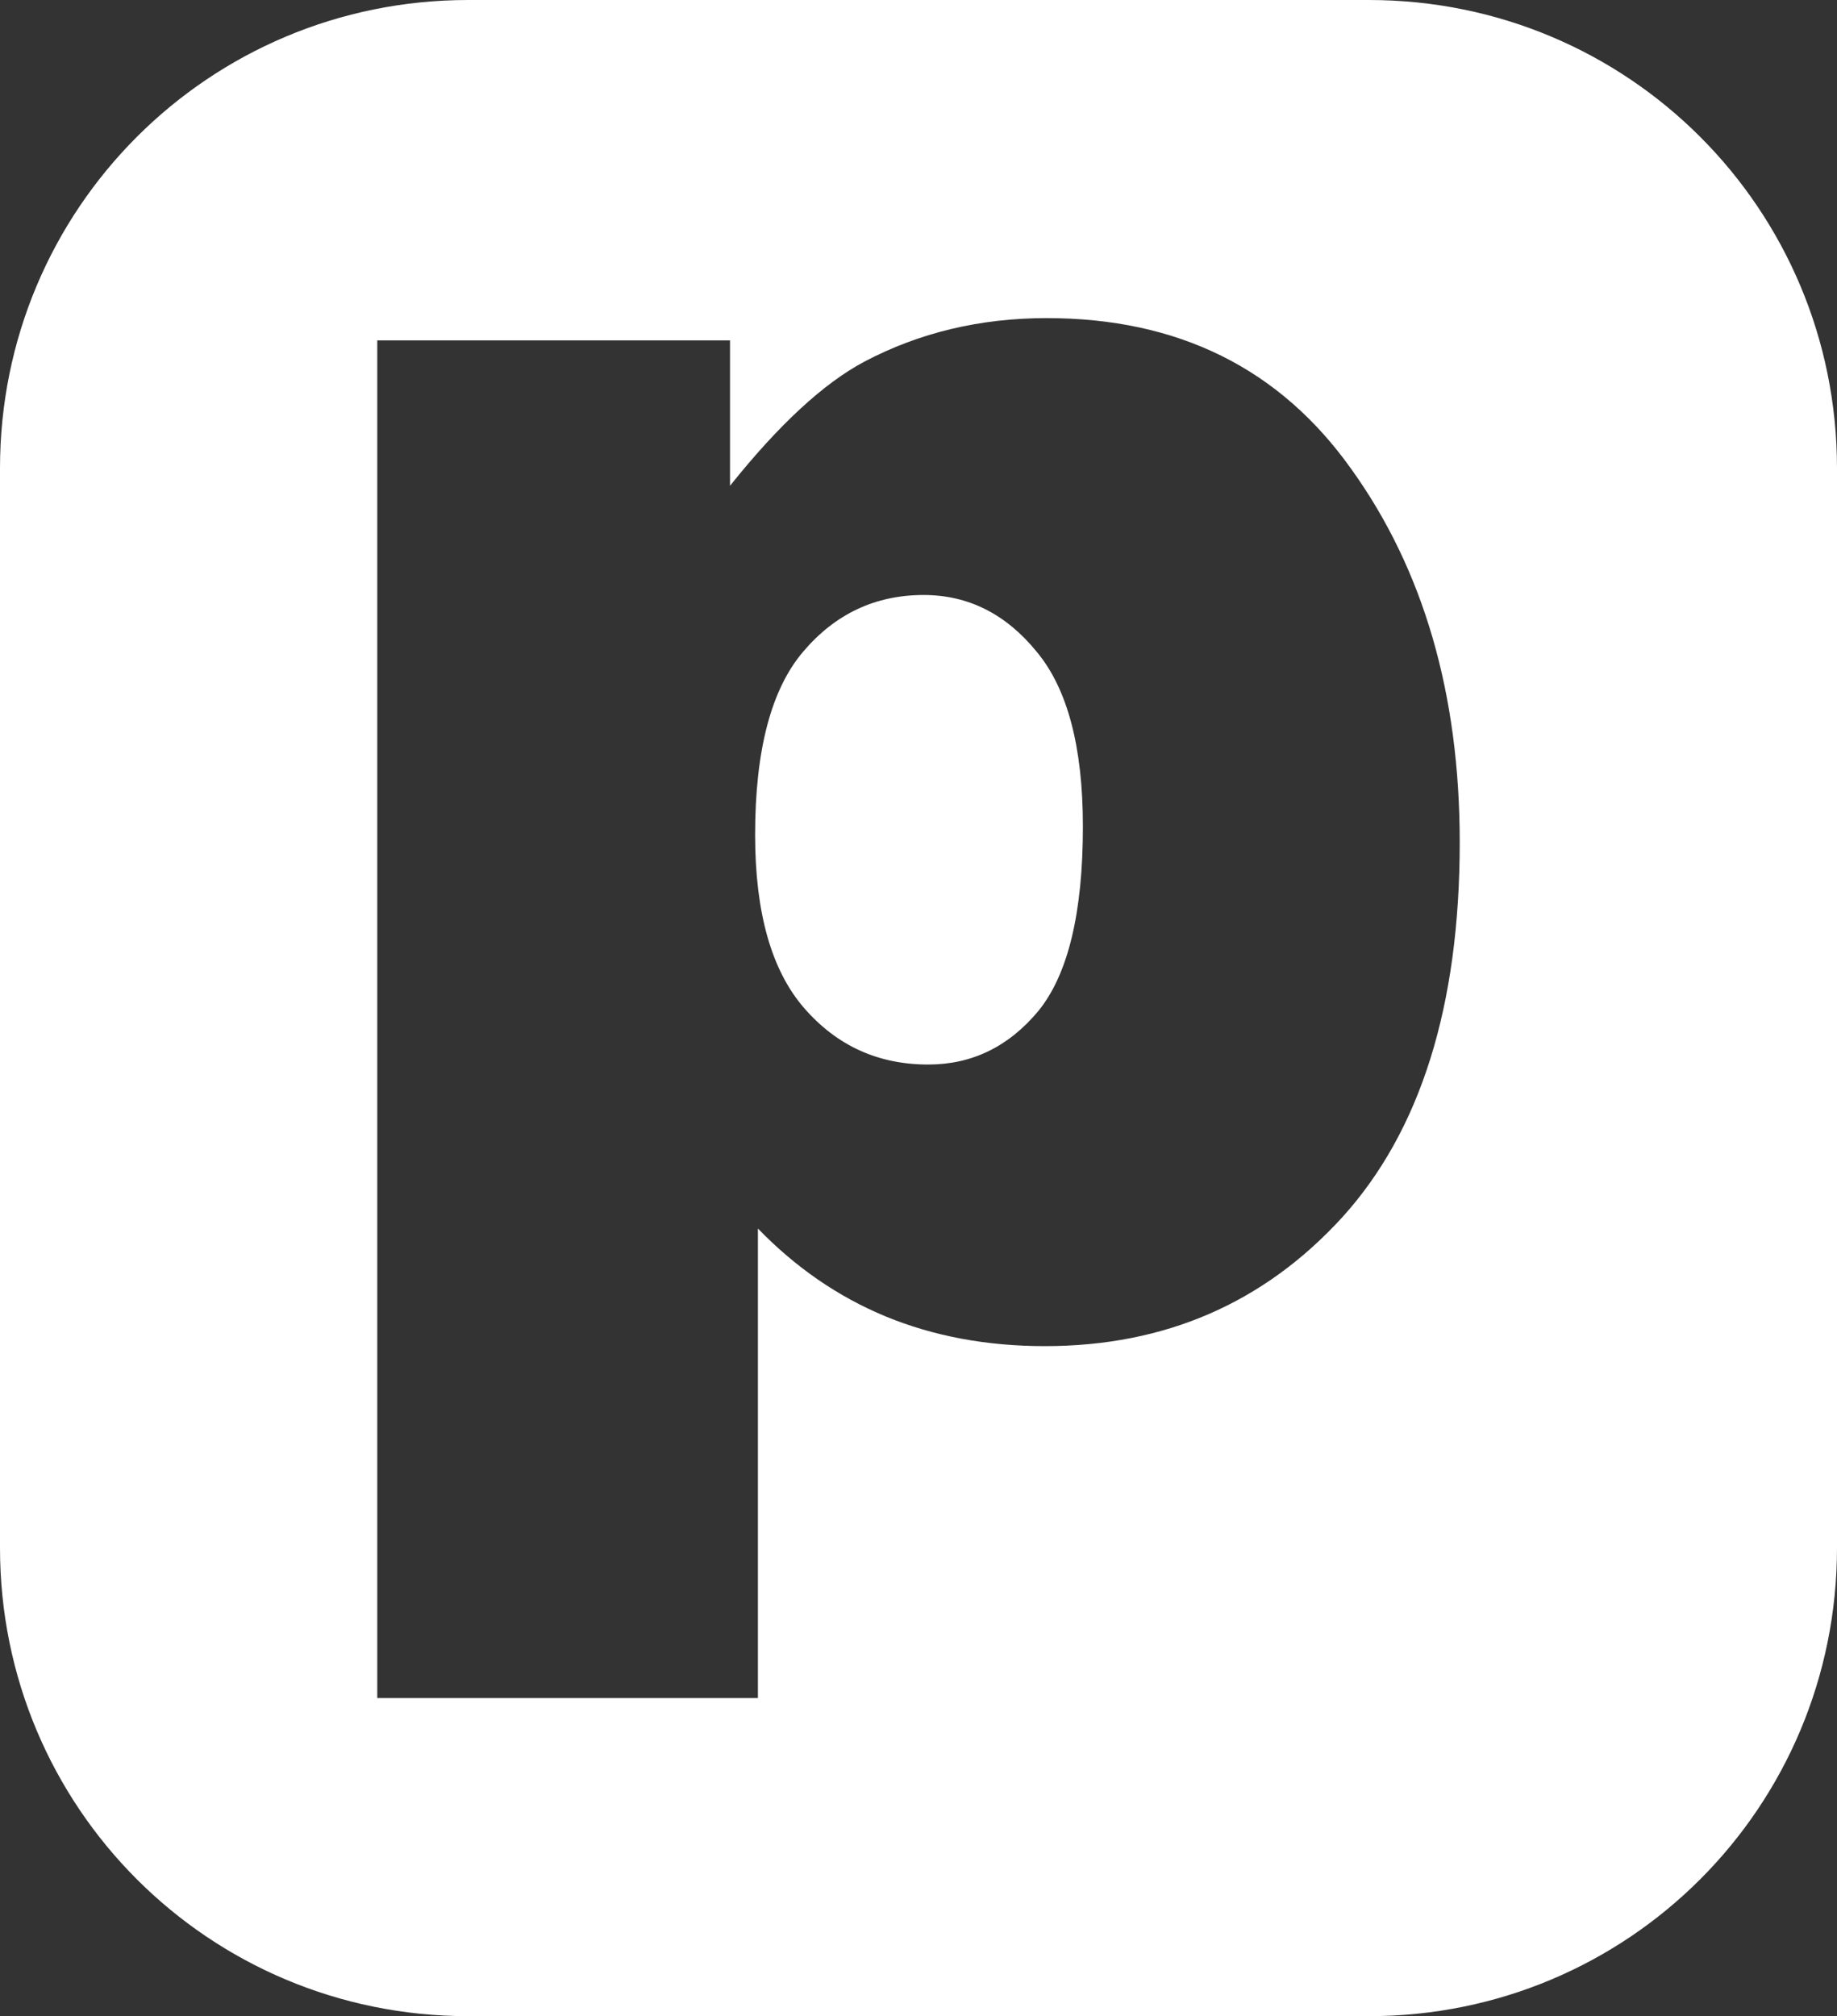 <?xml version="1.0" encoding="UTF-8" standalone="no"?>
<svg
   width="16.404mm"
   height="18mm"
   viewBox="0 0 16.404 18"
   version="1.1"
   id="svg5"
   xml:space="preserve"
   sodipodi:docname="logo.svg"
   inkscape:version="1.4.2 (ebf0e940d0, 2025-05-08)"
   xmlns:inkscape="http://www.inkscape.org/namespaces/inkscape"
   xmlns:sodipodi="http://sodipodi.sourceforge.net/DTD/sodipodi-0.dtd"
   xmlns:xlink="http://www.w3.org/1999/xlink"
   xmlns="http://www.w3.org/2000/svg"
   xmlns:svg="http://www.w3.org/2000/svg"><rect x="0" y="0" width="16.404" height="18" fill="#333333" stroke="none"/><sodipodi:namedview
     id="namedview1"
     pagecolor="#505050"
     bordercolor="#eeeeee"
     borderopacity="1"
     inkscape:showpageshadow="0"
     inkscape:pageopacity="0"
     inkscape:pagecheckerboard="0"
     inkscape:deskcolor="#d1d1d1"
     inkscape:document-units="mm"
     inkscape:zoom="11.313709"
     inkscape:cx="50.071998"
     inkscape:cy="44.370949"
     inkscape:window-width="2267"
     inkscape:window-height="1987"
     inkscape:window-x="0"
     inkscape:window-y="0"
     inkscape:window-maximized="0"
     inkscape:current-layer="svg5" /><defs
     id="defs2"><linearGradient
       id="linearGradient2795"><stop
         style="stop-color:#b8b8b8;stop-opacity:0.498;"
         offset="0"
         id="stop2797" /><stop
         style="stop-color:#7f7f7f;stop-opacity:0;"
         offset="1"
         id="stop2799" /></linearGradient><linearGradient
       id="linearGradient2787"><stop
         style="stop-color:#7f7f7f;stop-opacity:0.5;"
         offset="0"
         id="stop2789" /><stop
         style="stop-color:#7f7f7f;stop-opacity:0;"
         offset="1"
         id="stop2791" /></linearGradient><linearGradient
       id="linearGradient3676"><stop
         style="stop-color:#b2b2b2;stop-opacity:0.5;"
         offset="0"
         id="stop3678" /><stop
         style="stop-color:#b3b3b3;stop-opacity:0;"
         offset="1"
         id="stop3680" /></linearGradient><linearGradient
       id="linearGradient3236"><stop
         style="stop-color:#f4f4f4;stop-opacity:1"
         offset="0"
         id="stop3244" /><stop
         style="stop-color:white;stop-opacity:1"
         offset="1"
         id="stop3240" /></linearGradient><linearGradient
       id="linearGradient4671"><stop
         style="stop-color:#ffd43b;stop-opacity:1;"
         offset="0"
         id="stop4673" /><stop
         style="stop-color:#ffe873;stop-opacity:1"
         offset="1"
         id="stop4675" /></linearGradient><linearGradient
       id="linearGradient4689"><stop
         style="stop-color:#5a9fd4;stop-opacity:1;"
         offset="0"
         id="stop4691" /><stop
         style="stop-color:#306998;stop-opacity:1;"
         offset="1"
         id="stop4693" /></linearGradient><linearGradient
       x1="224.24"
       y1="144.757"
       x2="-65.309"
       y2="144.757"
       id="linearGradient2987"
       xlink:href="#linearGradient4671"
       gradientUnits="userSpaceOnUse"
       gradientTransform="translate(100.27,99.611)" /><linearGradient
       x1="172.942"
       y1="77.476"
       x2="26.67"
       y2="76.313"
       id="linearGradient2990"
       xlink:href="#linearGradient4689"
       gradientUnits="userSpaceOnUse"
       gradientTransform="translate(100.27,99.611)" /><linearGradient
       xlink:href="#linearGradient4671"
       id="linearGradient2255"
       gradientUnits="userSpaceOnUse"
       gradientTransform="matrix(0.563,0,0,0.568,-11.597,-7.61)"
       x1="224.24"
       y1="144.757"
       x2="-65.309"
       y2="144.757" /><linearGradient
       xlink:href="#linearGradient4689"
       id="linearGradient2258"
       gradientUnits="userSpaceOnUse"
       gradientTransform="matrix(0.563,0,0,0.568,-11.597,-7.61)"
       x1="172.942"
       y1="76.176"
       x2="26.67"
       y2="76.313" /><radialGradient
       xlink:href="#linearGradient2795"
       id="radialGradient2801"
       cx="61.519"
       cy="132.286"
       fx="61.519"
       fy="132.286"
       r="29.037"
       gradientTransform="matrix(1,0,0,0.178,0,108.743)"
       gradientUnits="userSpaceOnUse" /><linearGradient
       xlink:href="#linearGradient4671"
       id="linearGradient1475"
       gradientUnits="userSpaceOnUse"
       gradientTransform="matrix(0.563,0,0,0.568,4.579,35.633)"
       x1="150.961"
       y1="192.352"
       x2="112.031"
       y2="137.273" /><linearGradient
       xlink:href="#linearGradient4689"
       id="linearGradient1478"
       gradientUnits="userSpaceOnUse"
       gradientTransform="matrix(0.563,0,0,0.568,4.579,35.633)"
       x1="26.649"
       y1="20.604"
       x2="135.665"
       y2="114.398" /><linearGradient
       xlink:href="#linearGradient4671"
       id="linearGradient1475-3"
       gradientUnits="userSpaceOnUse"
       gradientTransform="matrix(0.105,0,0,0.106,1.486,-33.477)"
       x1="150.961"
       y1="192.352"
       x2="112.031"
       y2="137.273" /><linearGradient
       xlink:href="#linearGradient4689"
       id="linearGradient1478-1"
       gradientUnits="userSpaceOnUse"
       gradientTransform="matrix(0.563,0,0,0.568,4.579,35.633)"
       x1="26.649"
       y1="20.604"
       x2="135.665"
       y2="114.398" /></defs><path
     id="rect1-28-1-0"
     style="font-variation-settings:normal;opacity:1;vector-effect:none;fill:#ffffff;fill-opacity:1;stroke-width:0.175;stroke-linecap:butt;stroke-linejoin:miter;stroke-miterlimit:4;stroke-dasharray:none;stroke-dashoffset:0;stroke-opacity:1;-inkscape-stroke:none;stop-color:#000000;stop-opacity:1"
     d="M 4.181 0 C 1.865 3.1332961e-16 2.5876074e-17 1.865 0 4.181 L 0 13.819 C 3.1332961e-16 16.135 1.865 18 4.181 18 L 12.224 18 C 14.54 18 16.404 16.135 16.404 13.819 L 16.404 4.181 C 16.404 1.865 14.54 2.5876074e-17 12.224 0 L 4.181 0 z M 9.347 2.84 C 10.521 2.84 11.428 3.289 12.067 4.188 C 12.712 5.086 13.035 6.197 13.035 7.52 C 13.035 8.981 12.685 10.097 11.985 10.869 C 11.285 11.635 10.4 12.018 9.331 12.018 C 8.813 12.018 8.339 11.93 7.909 11.753 C 7.484 11.577 7.104 11.315 6.768 10.968 L 6.768 15.16 L 3.369 15.16 L 3.369 3.039 L 6.519 3.039 L 6.519 4.337 C 6.955 3.791 7.355 3.422 7.718 3.229 C 8.209 2.97 8.752 2.84 9.347 2.84 z M 8.248 5.312 C 7.818 5.312 7.459 5.48 7.173 5.817 C 6.886 6.153 6.743 6.699 6.743 7.454 C 6.743 8.148 6.889 8.664 7.181 9 C 7.473 9.336 7.842 9.504 8.289 9.504 C 8.68 9.504 9.008 9.344 9.273 9.025 C 9.537 8.7 9.67 8.151 9.67 7.379 C 9.67 6.668 9.532 6.147 9.256 5.817 C 8.981 5.48 8.644 5.312 8.248 5.312 z " /></svg>
